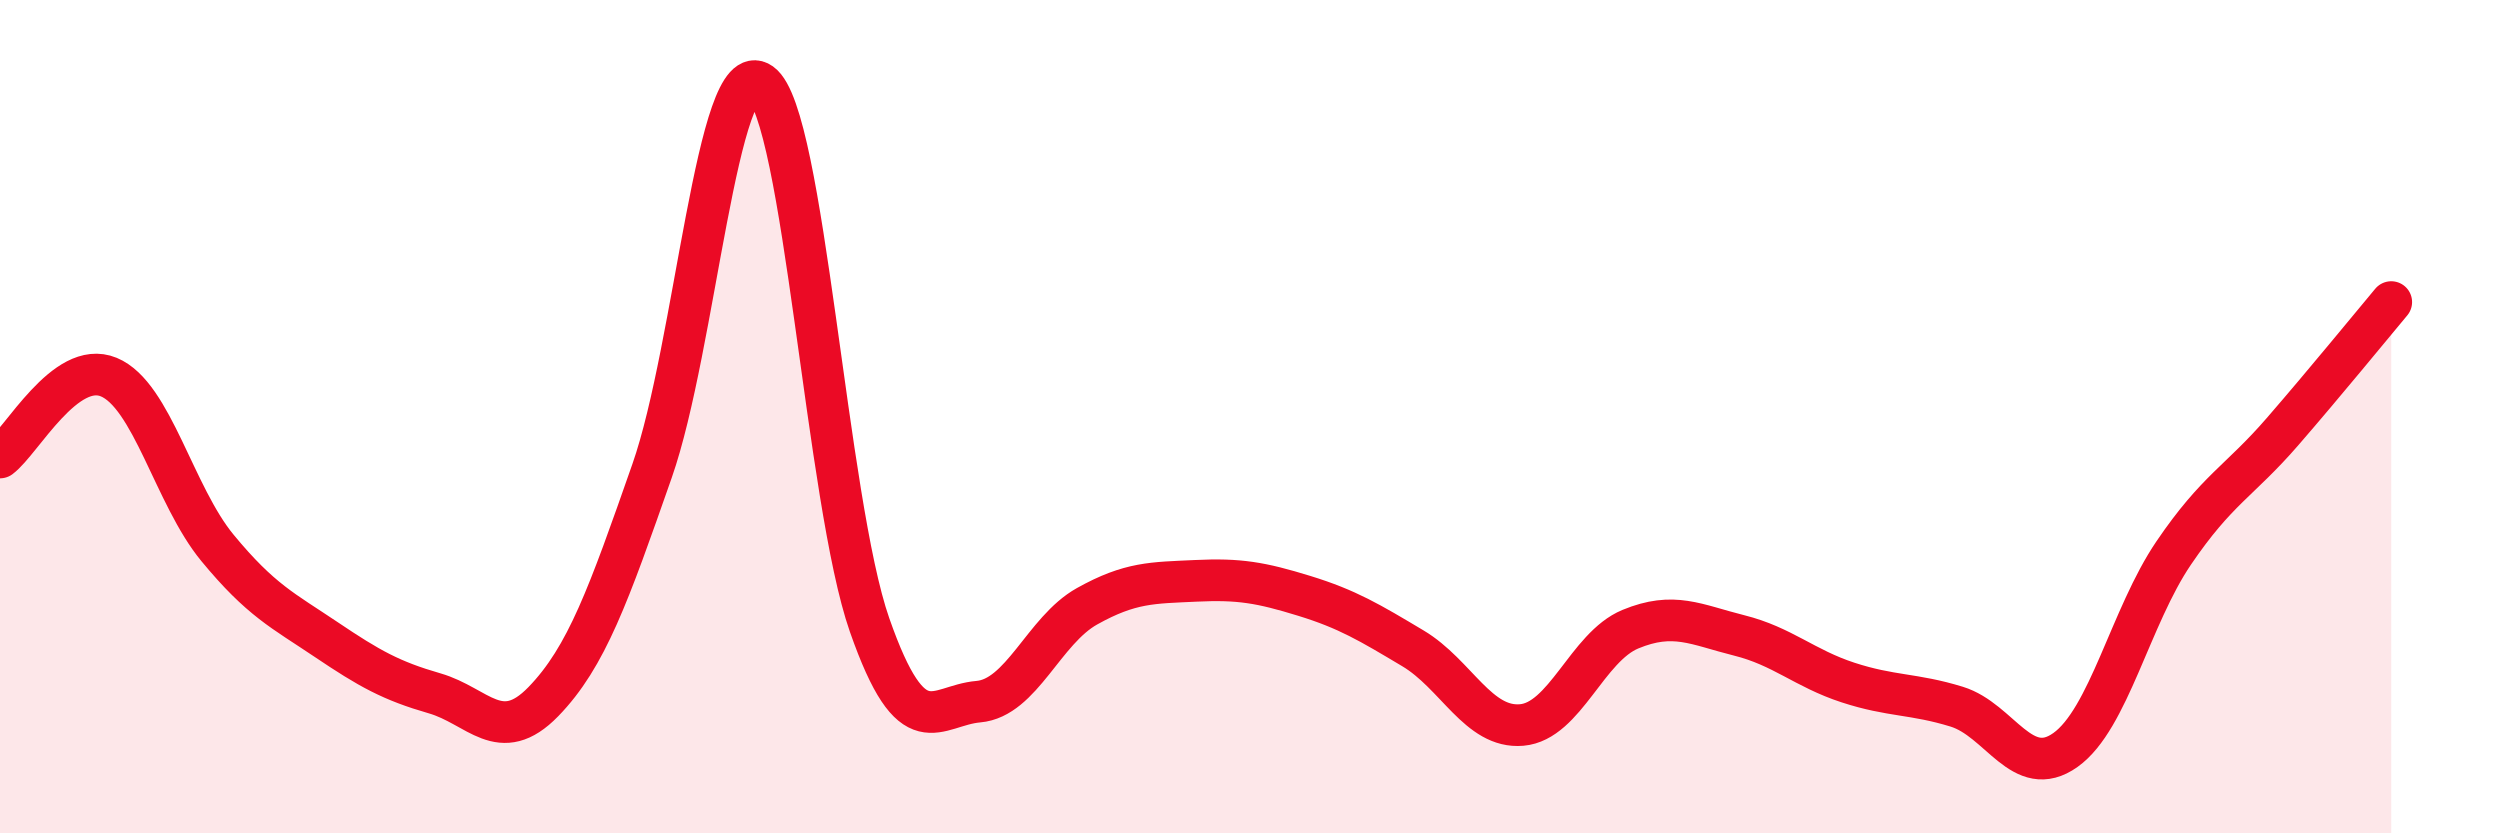 
    <svg width="60" height="20" viewBox="0 0 60 20" xmlns="http://www.w3.org/2000/svg">
      <path
        d="M 0,10.98 C 0.52,10.59 1.57,8.62 2.61,9.05 C 3.65,9.48 4.18,11.89 5.22,13.15 C 6.26,14.41 6.79,14.65 7.83,15.35 C 8.87,16.05 9.39,16.34 10.43,16.64 C 11.47,16.94 12,17.91 13.04,16.84 C 14.08,15.77 14.61,14.27 15.65,11.3 C 16.69,8.33 17.22,1.26 18.26,2 C 19.3,2.74 19.83,12.03 20.87,15 C 21.91,17.97 22.44,16.93 23.48,16.84 C 24.52,16.75 25.05,15.13 26.09,14.55 C 27.13,13.97 27.66,13.99 28.7,13.94 C 29.74,13.89 30.26,13.98 31.3,14.3 C 32.34,14.62 32.87,14.94 33.91,15.56 C 34.95,16.18 35.48,17.49 36.52,17.4 C 37.56,17.31 38.09,15.53 39.13,15.1 C 40.17,14.67 40.7,14.99 41.74,15.25 C 42.78,15.51 43.31,16.04 44.35,16.38 C 45.39,16.72 45.92,16.64 46.96,16.96 C 48,17.28 48.53,18.74 49.57,18 C 50.61,17.26 51.13,14.8 52.17,13.27 C 53.21,11.74 53.74,11.56 54.78,10.36 C 55.82,9.16 56.87,7.87 57.39,7.25L57.39 20L0 20Z"
        fill="#EB0A25"
        opacity="0.1"
        stroke-linecap="round"
        stroke-linejoin="round"
      />
      <path
        d="M 0,10.98 C 0.52,10.59 1.57,8.62 2.61,9.05 C 3.65,9.48 4.18,11.89 5.22,13.15 C 6.26,14.41 6.79,14.65 7.83,15.35 C 8.87,16.05 9.39,16.34 10.43,16.64 C 11.47,16.94 12,17.91 13.04,16.84 C 14.08,15.77 14.61,14.27 15.65,11.3 C 16.69,8.33 17.22,1.26 18.26,2 C 19.3,2.74 19.83,12.03 20.87,15 C 21.91,17.97 22.44,16.93 23.48,16.84 C 24.52,16.75 25.05,15.13 26.09,14.55 C 27.13,13.97 27.66,13.99 28.7,13.94 C 29.74,13.89 30.26,13.98 31.3,14.3 C 32.34,14.62 32.87,14.94 33.91,15.56 C 34.95,16.18 35.48,17.49 36.52,17.4 C 37.56,17.31 38.09,15.53 39.13,15.1 C 40.17,14.67 40.7,14.99 41.74,15.25 C 42.78,15.51 43.31,16.04 44.35,16.38 C 45.39,16.72 45.92,16.64 46.96,16.96 C 48,17.28 48.53,18.74 49.57,18 C 50.61,17.26 51.13,14.8 52.17,13.27 C 53.21,11.74 53.74,11.56 54.78,10.36 C 55.82,9.16 56.87,7.87 57.39,7.25"
        stroke="#EB0A25"
        stroke-width="1"
        fill="none"
        stroke-linecap="round"
        stroke-linejoin="round"
      />
    </svg>
  